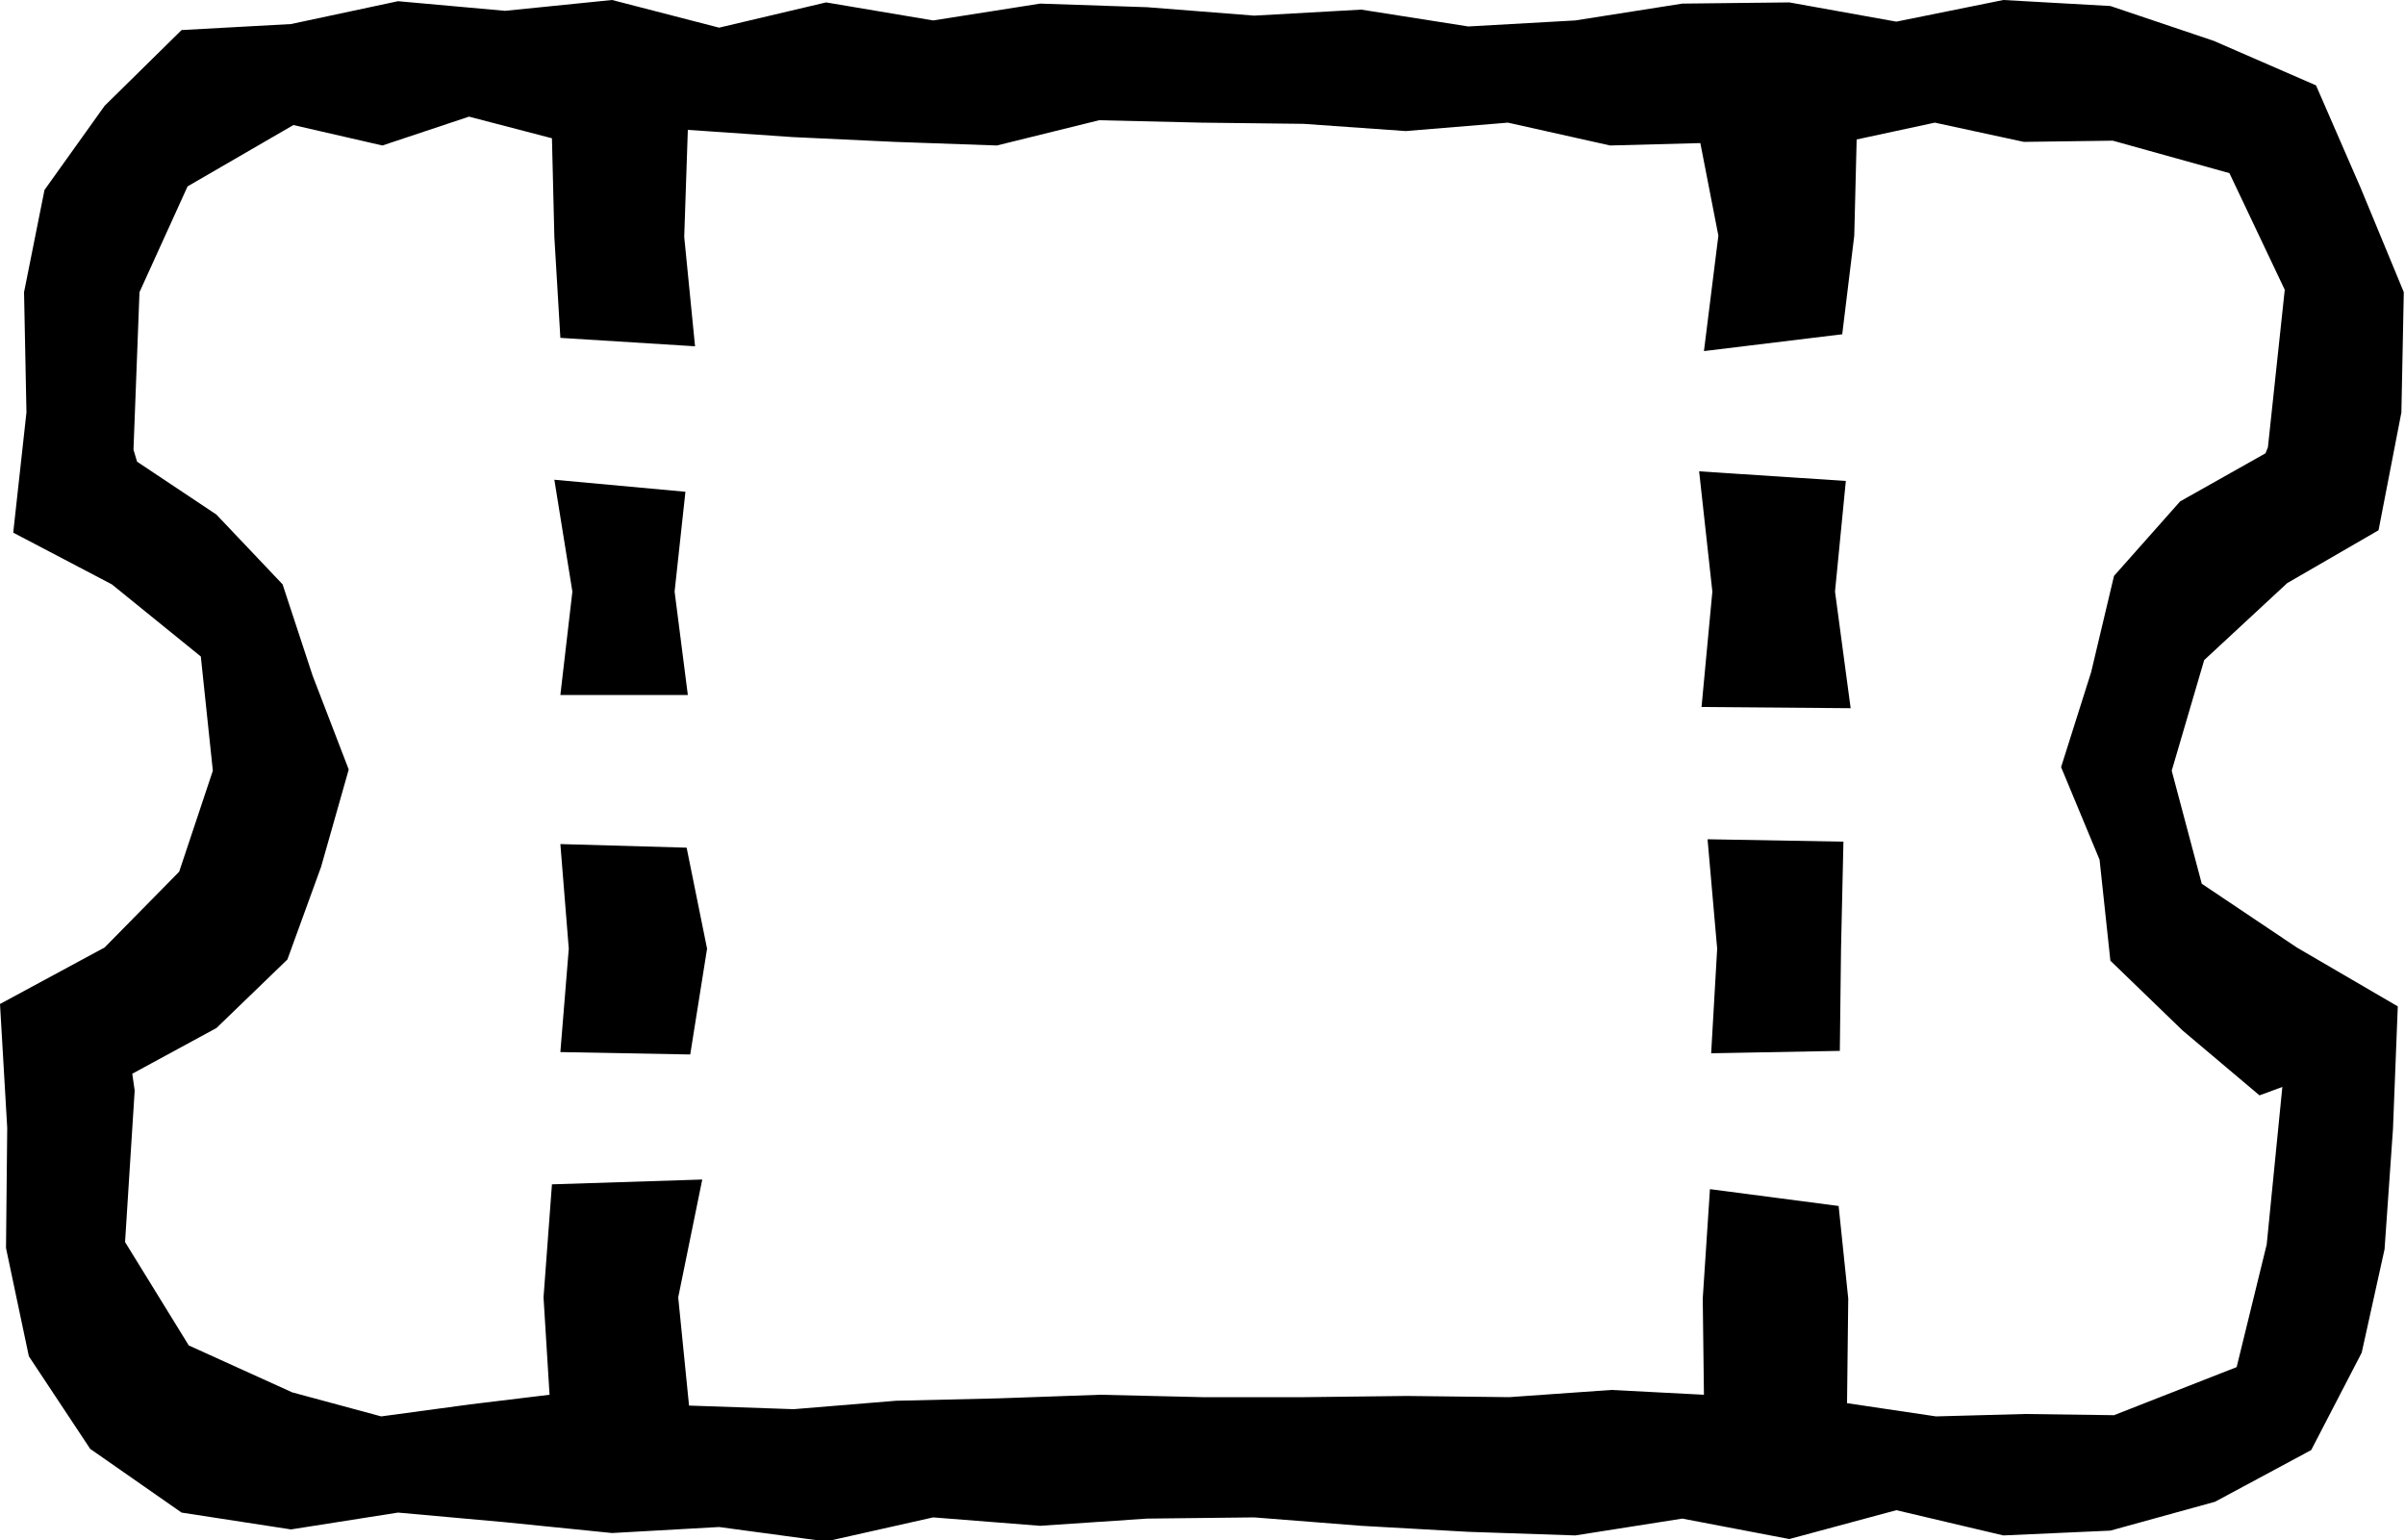 <?xml version="1.0" encoding="UTF-8"?> <svg xmlns="http://www.w3.org/2000/svg" xmlns:xlink="http://www.w3.org/1999/xlink" version="1.1" id="Layer_1" x="0px" y="0px" viewBox="0 0 200 128.1" style="enable-background:new 0 0 200 128.1;" xml:space="preserve"> <g> <g> <polygon points="153,87.4 153.1,78.9 153.3,70 142,69.8 142.8,78.9 142.3,87.6 "></polygon> </g> <g> <polygon points="46.1,39.9 47.6,49.2 46.6,57.8 57.2,57.8 56.1,49.2 57,40.9 "></polygon> </g> <g> <polygon points="46.6,70.2 47.3,78.9 46.6,87.5 57.4,87.7 58.8,78.9 57.1,70.5 "></polygon> </g> <g> <polygon points="141.3,39.2 142.4,49.2 141.5,58.8 153.9,58.9 152.6,49.2 153.5,40 "></polygon> </g> <g> <path d="M24.2,127.2l8.9-1.4l8.9,0.8l8.9,0.9l8.9-0.5l8.9,1.2l8.9-2l8.9,0.7l8.9-0.6l8.9-0.1l8.9,0.7l8.9,0.5l8.9,0.3l8.9-1.4 l8.9,1.7l8.9-2.4l8.9,2.1l8.9-0.4l8.7-2.4l8-4.3l4.2-8.1l1.9-8.6l0.7-10l0.4-10.2l-8.4-4.9l-7.9-5.3l-2.5-9.4l2.7-9.2l6.9-6.4 l7.6-4.4l1.9-9.8l0.2-10l-3.6-8.7l-3.7-8.5l-8.5-3.7l-8.6-2.9L166.6,0l-8.9,1.8l-8.9-1.6l-8.9,0.1L131,1.7l-8.9,0.5l-8.9-1.4 l-8.9,0.5l-8.9-0.7l-8.9-0.3l-8.9,1.4l-8.9-1.5l-8.9,2.1L50.9,0L42,0.9l-8.9-0.8L24.2,2l-9.1,0.5L8.7,8.8l-5,7L2,24.3l0.2,10 l-1.1,10l8.2,4.3l7.4,6l1,9.5l-2.8,8.4l-6.2,6.3L0,83.5l0.6,10.3l-0.1,10l1.9,9l5.1,7.7l7.6,5.3L24.2,127.2z M11.2,90.7L11,89.3 l7-3.8l5.9-5.7l2.8-7.7l2.3-8.1l-3-7.8l-2.5-7.6l-5.5-5.8l-6.6-4.4l-0.3-1l0.5-13.1l4-8.8l8.8-5.1l7.4,1.7L39,9.7l6.9,1.8l0.2,8.2 l0.5,8.4l11.2,0.7l-0.9-9.1l0.3-8.9l8.7,0.6l8.5,0.4l8.5,0.3l8.5-2.1l8.5,0.2l8.5,0.1l8.5,0.6l8.5-0.7l8.5,1.9l7.5-0.2l1.5,7.7 l-1.2,9.6l11.5-1.4l1-8.2l0.2-8l6.5-1.4l7.4,1.6l7.4-0.1l9.7,2.7l4.6,9.7l-1.4,13.1l-0.2,0.5l-7.1,4l-5.5,6.2l-1.9,8l-2.5,7.9 l3.2,7.7l0.9,8.4l6,5.8l6.4,5.4l1.9-0.7l-1.3,13.1l-2.5,10.2l-10.2,4l-7.4-0.1l-7.4,0.2l-7.4-1.1l0.1-8.7l-0.8-7.7l-10.7-1.4 l-0.6,9.1l0.1,8l-7.7-0.4l-8.5,0.6l-8.5-0.1l-8.5,0.1l-8.5,0l-8.5-0.2l-8.5,0.3l-8.5,0.2l-8.5,0.7l-8.7-0.3l-0.9-9l2-9.8 l-12.5,0.4l-0.7,9.4l0.5,8.1l-6.6,0.8l-7.4,1l-7.4-2l-8.6-3.9l-5.3-8.6L11.2,90.7z"></path> </g> </g> </svg> 